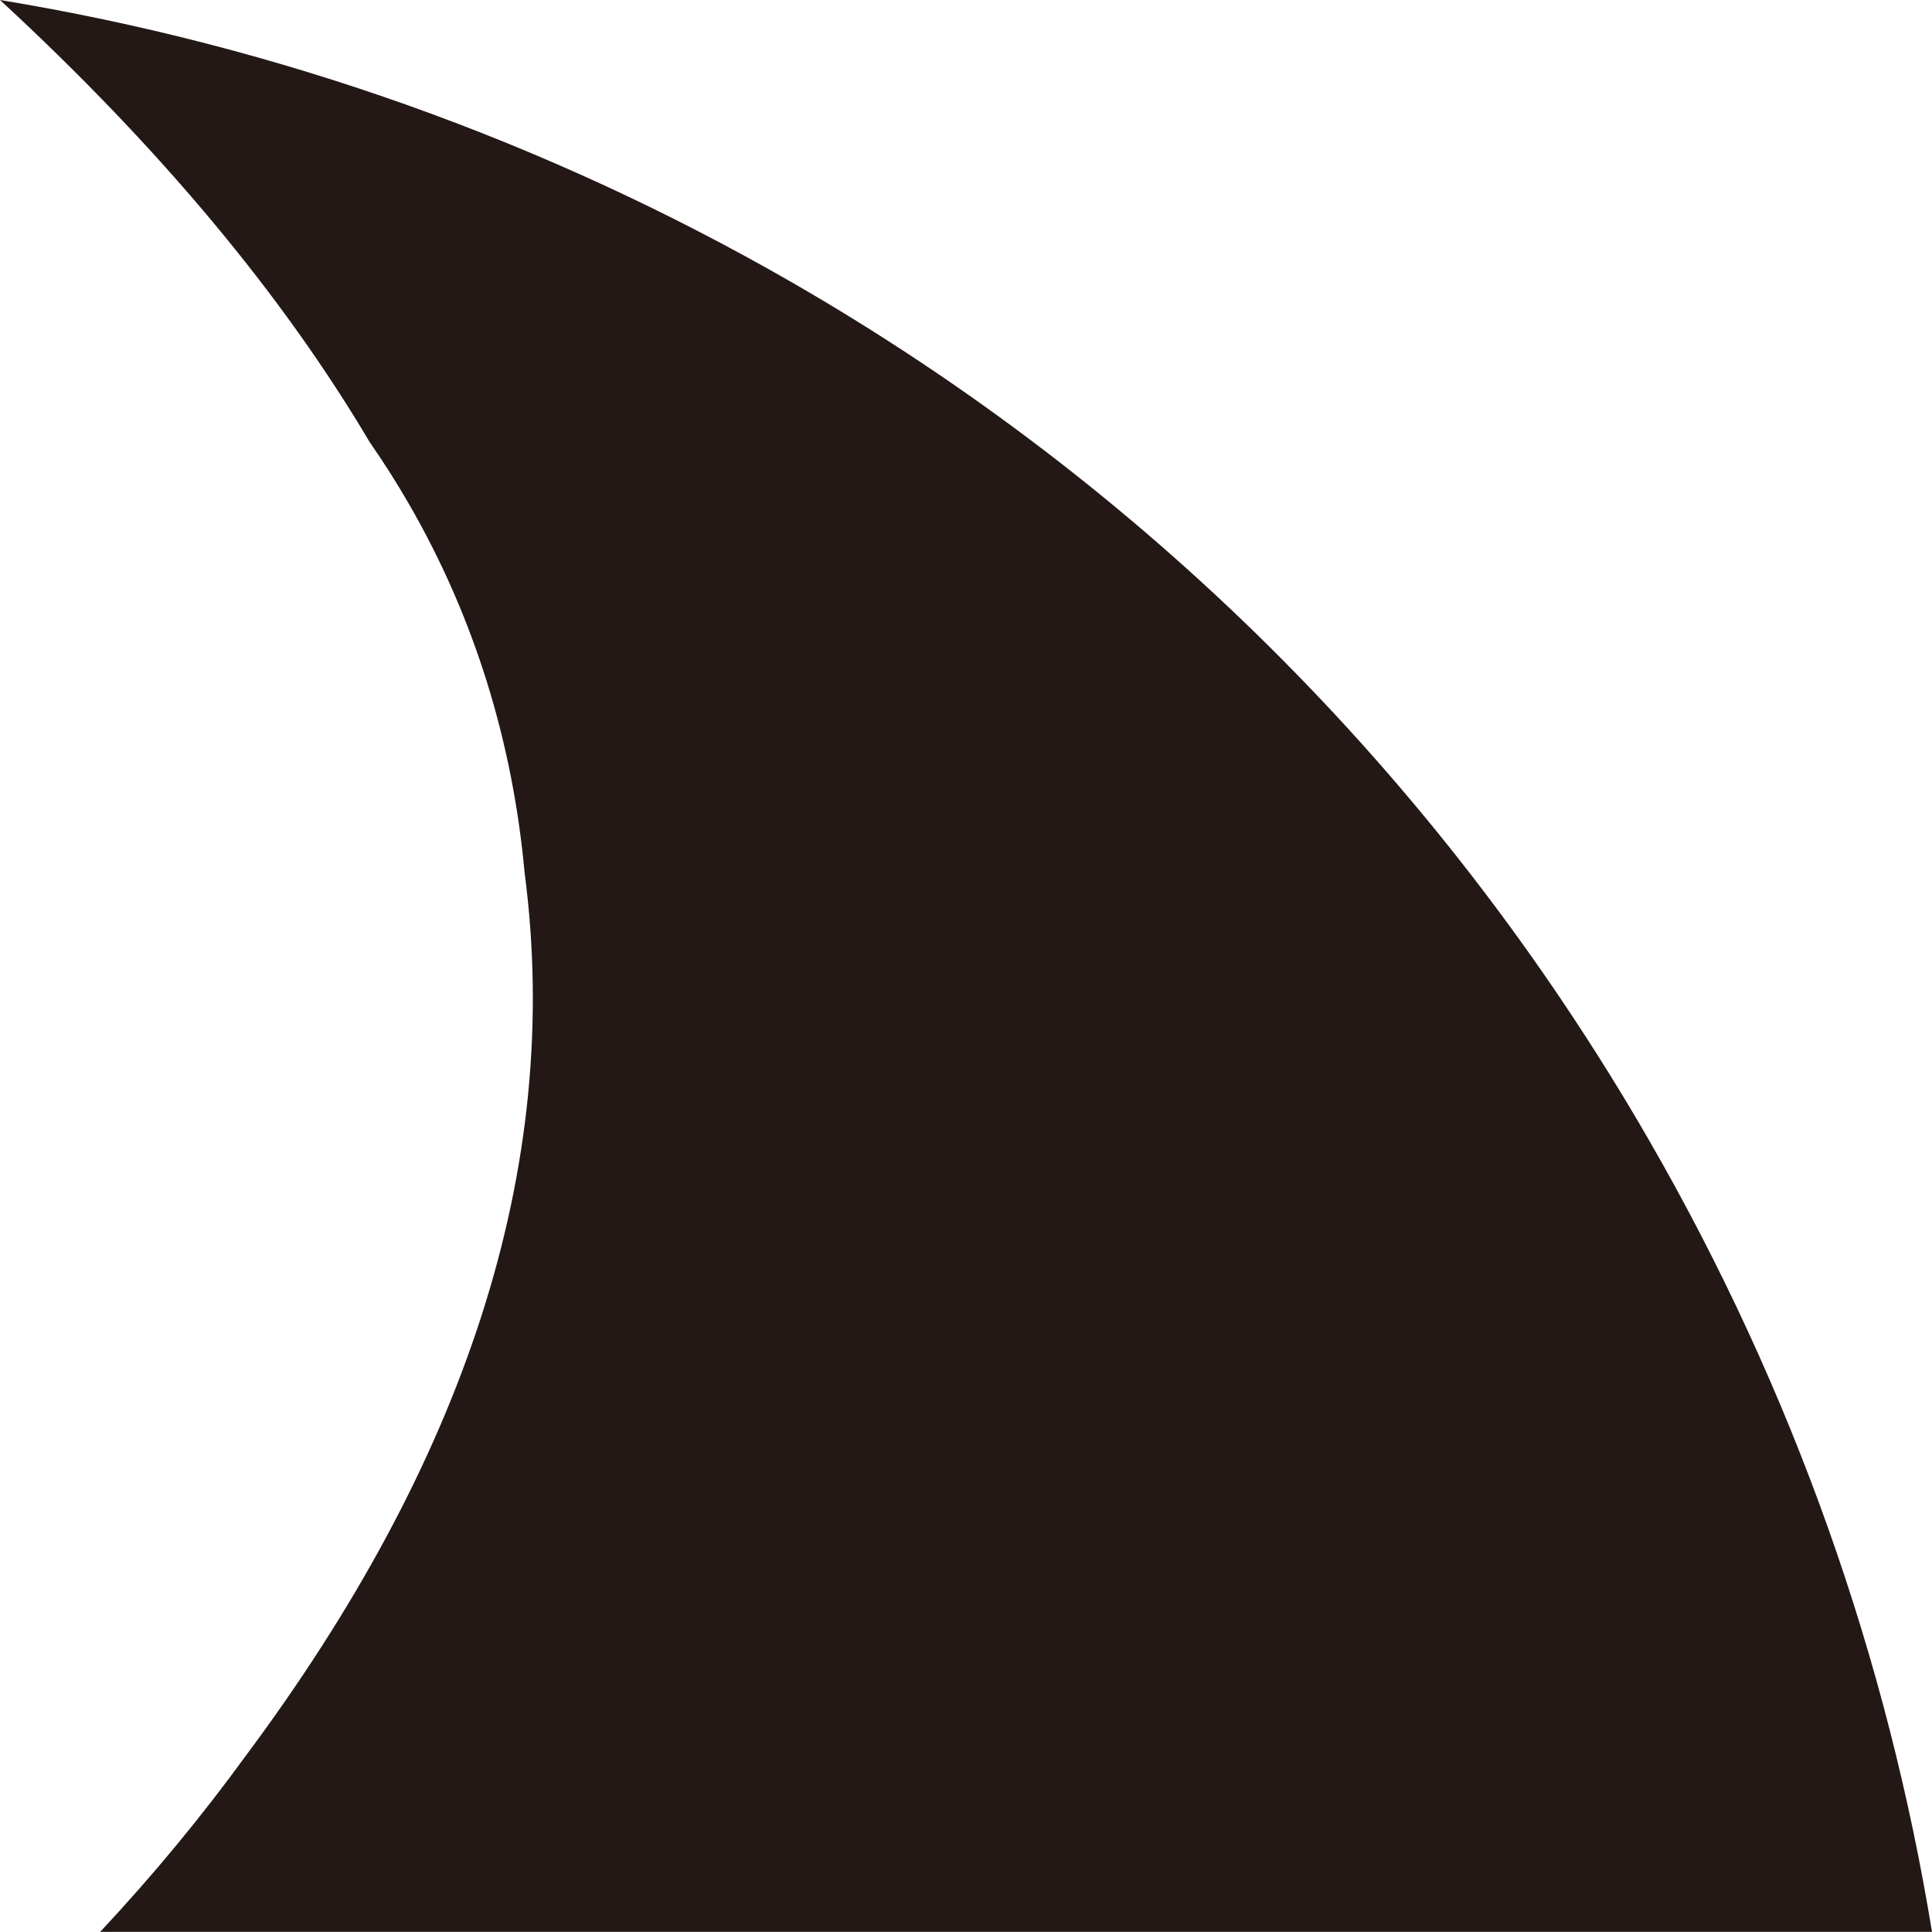 <?xml version="1.0" encoding="UTF-8"?>
<svg id="_レイヤー_2" data-name="レイヤー 2" xmlns="http://www.w3.org/2000/svg" viewBox="0 0 138.3 138.3">
  <defs>
    <style>
      .cls-1 {
        fill: #231815;
        fill-rule: evenodd;
        stroke-width: 0px;
      }
    </style>
  </defs>
  <g id="_レイヤー_1-2" data-name="レイヤー 1">
    <path class="cls-1" d="m37.55,62.44c2.8,21.32-4.41,42.39-19.96,63.25-3.14,4.32-6.62,8.54-10.42,12.6h131.13c-3.18-19.44-9.86-38.65-20.29-56.73-15.26-26.43-36.64-47.13-61.31-61.34C39.13,10.11,19.89,3.27,0,0c11.51,10.62,20.26,21.17,26.47,31.66.99,1.42,1.92,2.89,2.8,4.41,4.72,8.17,7.43,17.09,8.28,26.37h0Z"/>
  </g>
</svg>